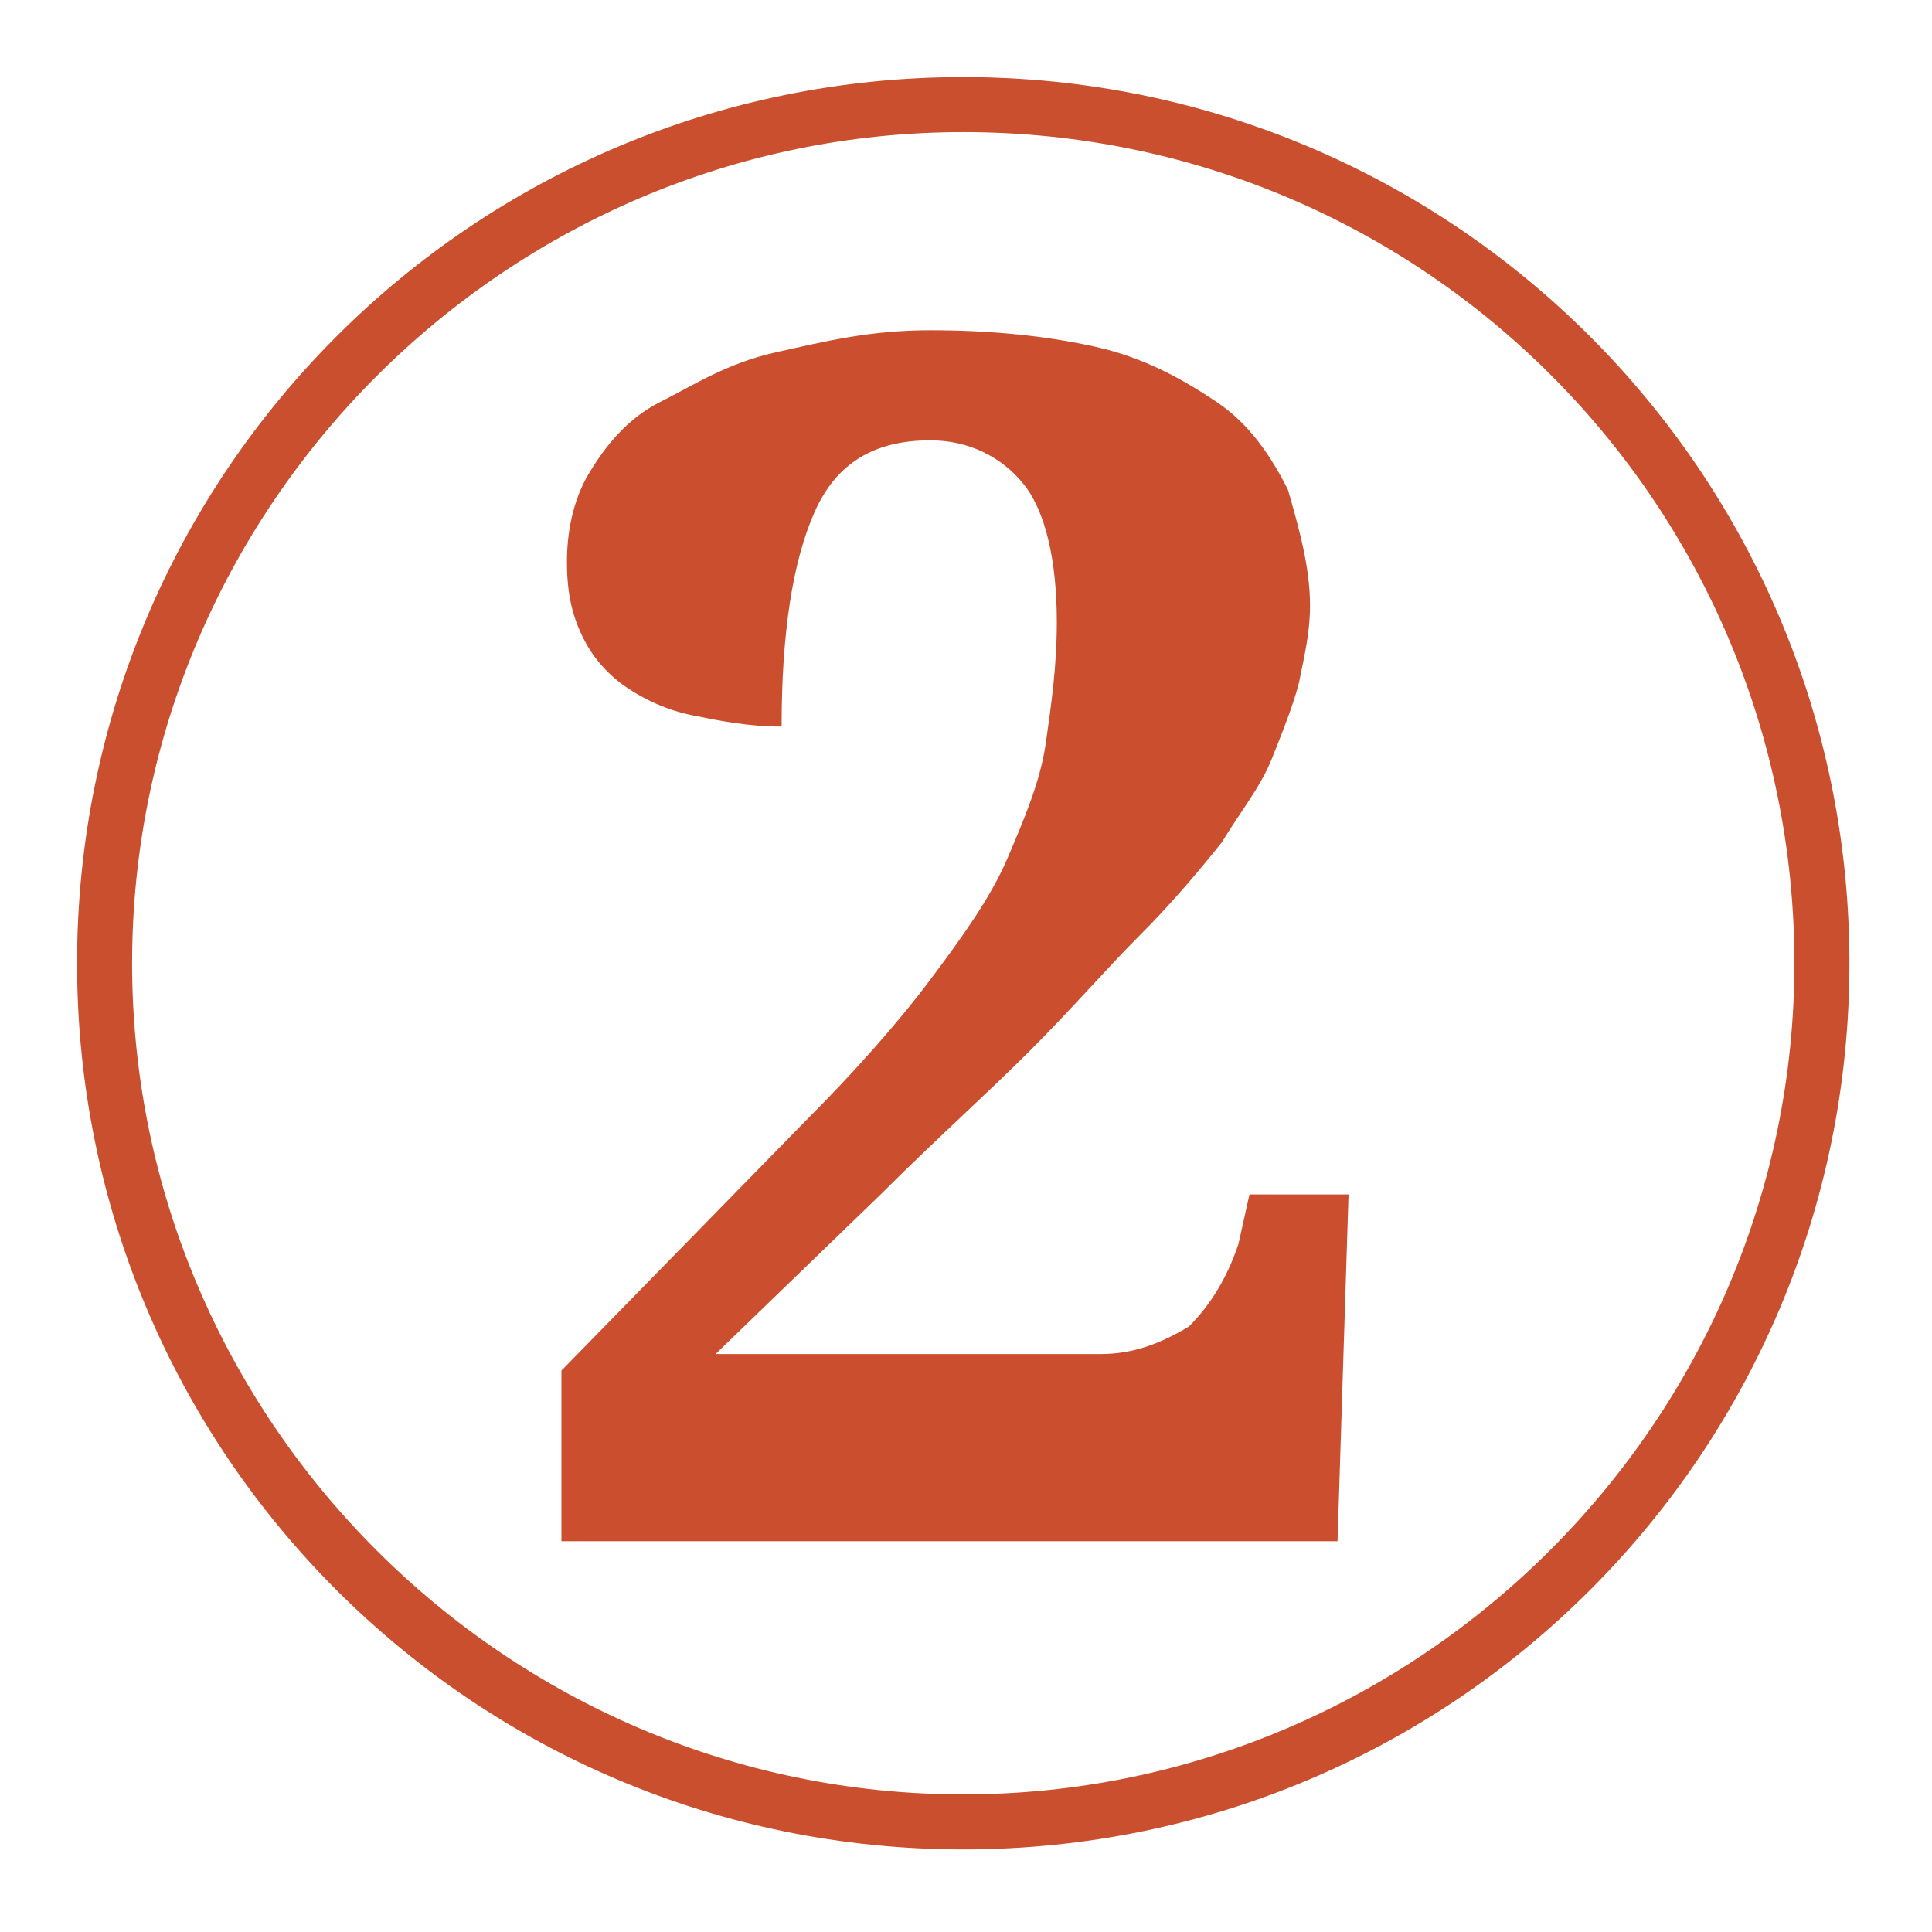 <?xml version="1.0" encoding="utf-8"?>
<!-- Generator: Adobe Illustrator 19.2.1, SVG Export Plug-In . SVG Version: 6.00 Build 0)  -->
<svg version="1.1" id="Ebene_2" xmlns="http://www.w3.org/2000/svg" xmlns:xlink="http://www.w3.org/1999/xlink" x="0px" y="0px"
	 viewBox="0 0 35.1 35.1" enable-background="new 0 0 35.1 35.1" xml:space="preserve">
<g>
	<path fill="#CA4F2E" d="M17.5,33.6c-8.9,0-16.1-7.2-16.1-16.1c0-8.9,7.2-16.1,16.1-16.1c8.9,0,16.1,7.2,16.1,16.1
		C33.6,26.4,26.4,33.6,17.5,33.6z M17.5,2.4C9.2,2.4,2.4,9.2,2.4,17.5s6.8,15.1,15.1,15.1s15.1-6.8,15.1-15.1S25.9,2.4,17.5,2.4z"/>
</g>
<g>
	<path fill="#CB4E2E" d="M23.8,11c0,0.5-0.1,0.9-0.2,1.4c-0.1,0.4-0.3,0.9-0.5,1.4c-0.2,0.5-0.6,1-0.9,1.5c-0.4,0.5-0.9,1.1-1.5,1.7
		s-1.2,1.3-2,2.1c-0.8,0.8-1.7,1.6-2.7,2.6l-3,2.9h7c0.6,0,1.1-0.2,1.6-0.5c0.4-0.4,0.7-0.9,0.9-1.5l0.2-0.9h1.8l-0.2,6.3H10.2v-3.1
		l4.4-4.5c0.9-0.9,1.7-1.8,2.3-2.6c0.6-0.8,1.1-1.5,1.4-2.2c0.3-0.7,0.6-1.4,0.7-2.1c0.1-0.7,0.2-1.4,0.2-2.2c0-1.1-0.2-2-0.6-2.5
		c-0.4-0.5-1-0.8-1.7-0.8c-1,0-1.7,0.4-2.1,1.3c-0.4,0.9-0.6,2.2-0.6,3.9c-0.6,0-1.1-0.1-1.6-0.2c-0.5-0.1-0.9-0.3-1.2-0.5
		c-0.3-0.2-0.6-0.5-0.8-0.9c-0.2-0.4-0.3-0.8-0.3-1.4c0-0.5,0.1-1.1,0.4-1.6C11,8.1,11.4,7.6,12,7.3s1.2-0.7,2.1-0.9S15.8,6,16.9,6
		c1.1,0,2.1,0.1,3,0.3s1.6,0.6,2.2,1c0.6,0.4,1,1,1.3,1.6C23.6,9.6,23.8,10.3,23.8,11z"/>
</g>
</svg>
